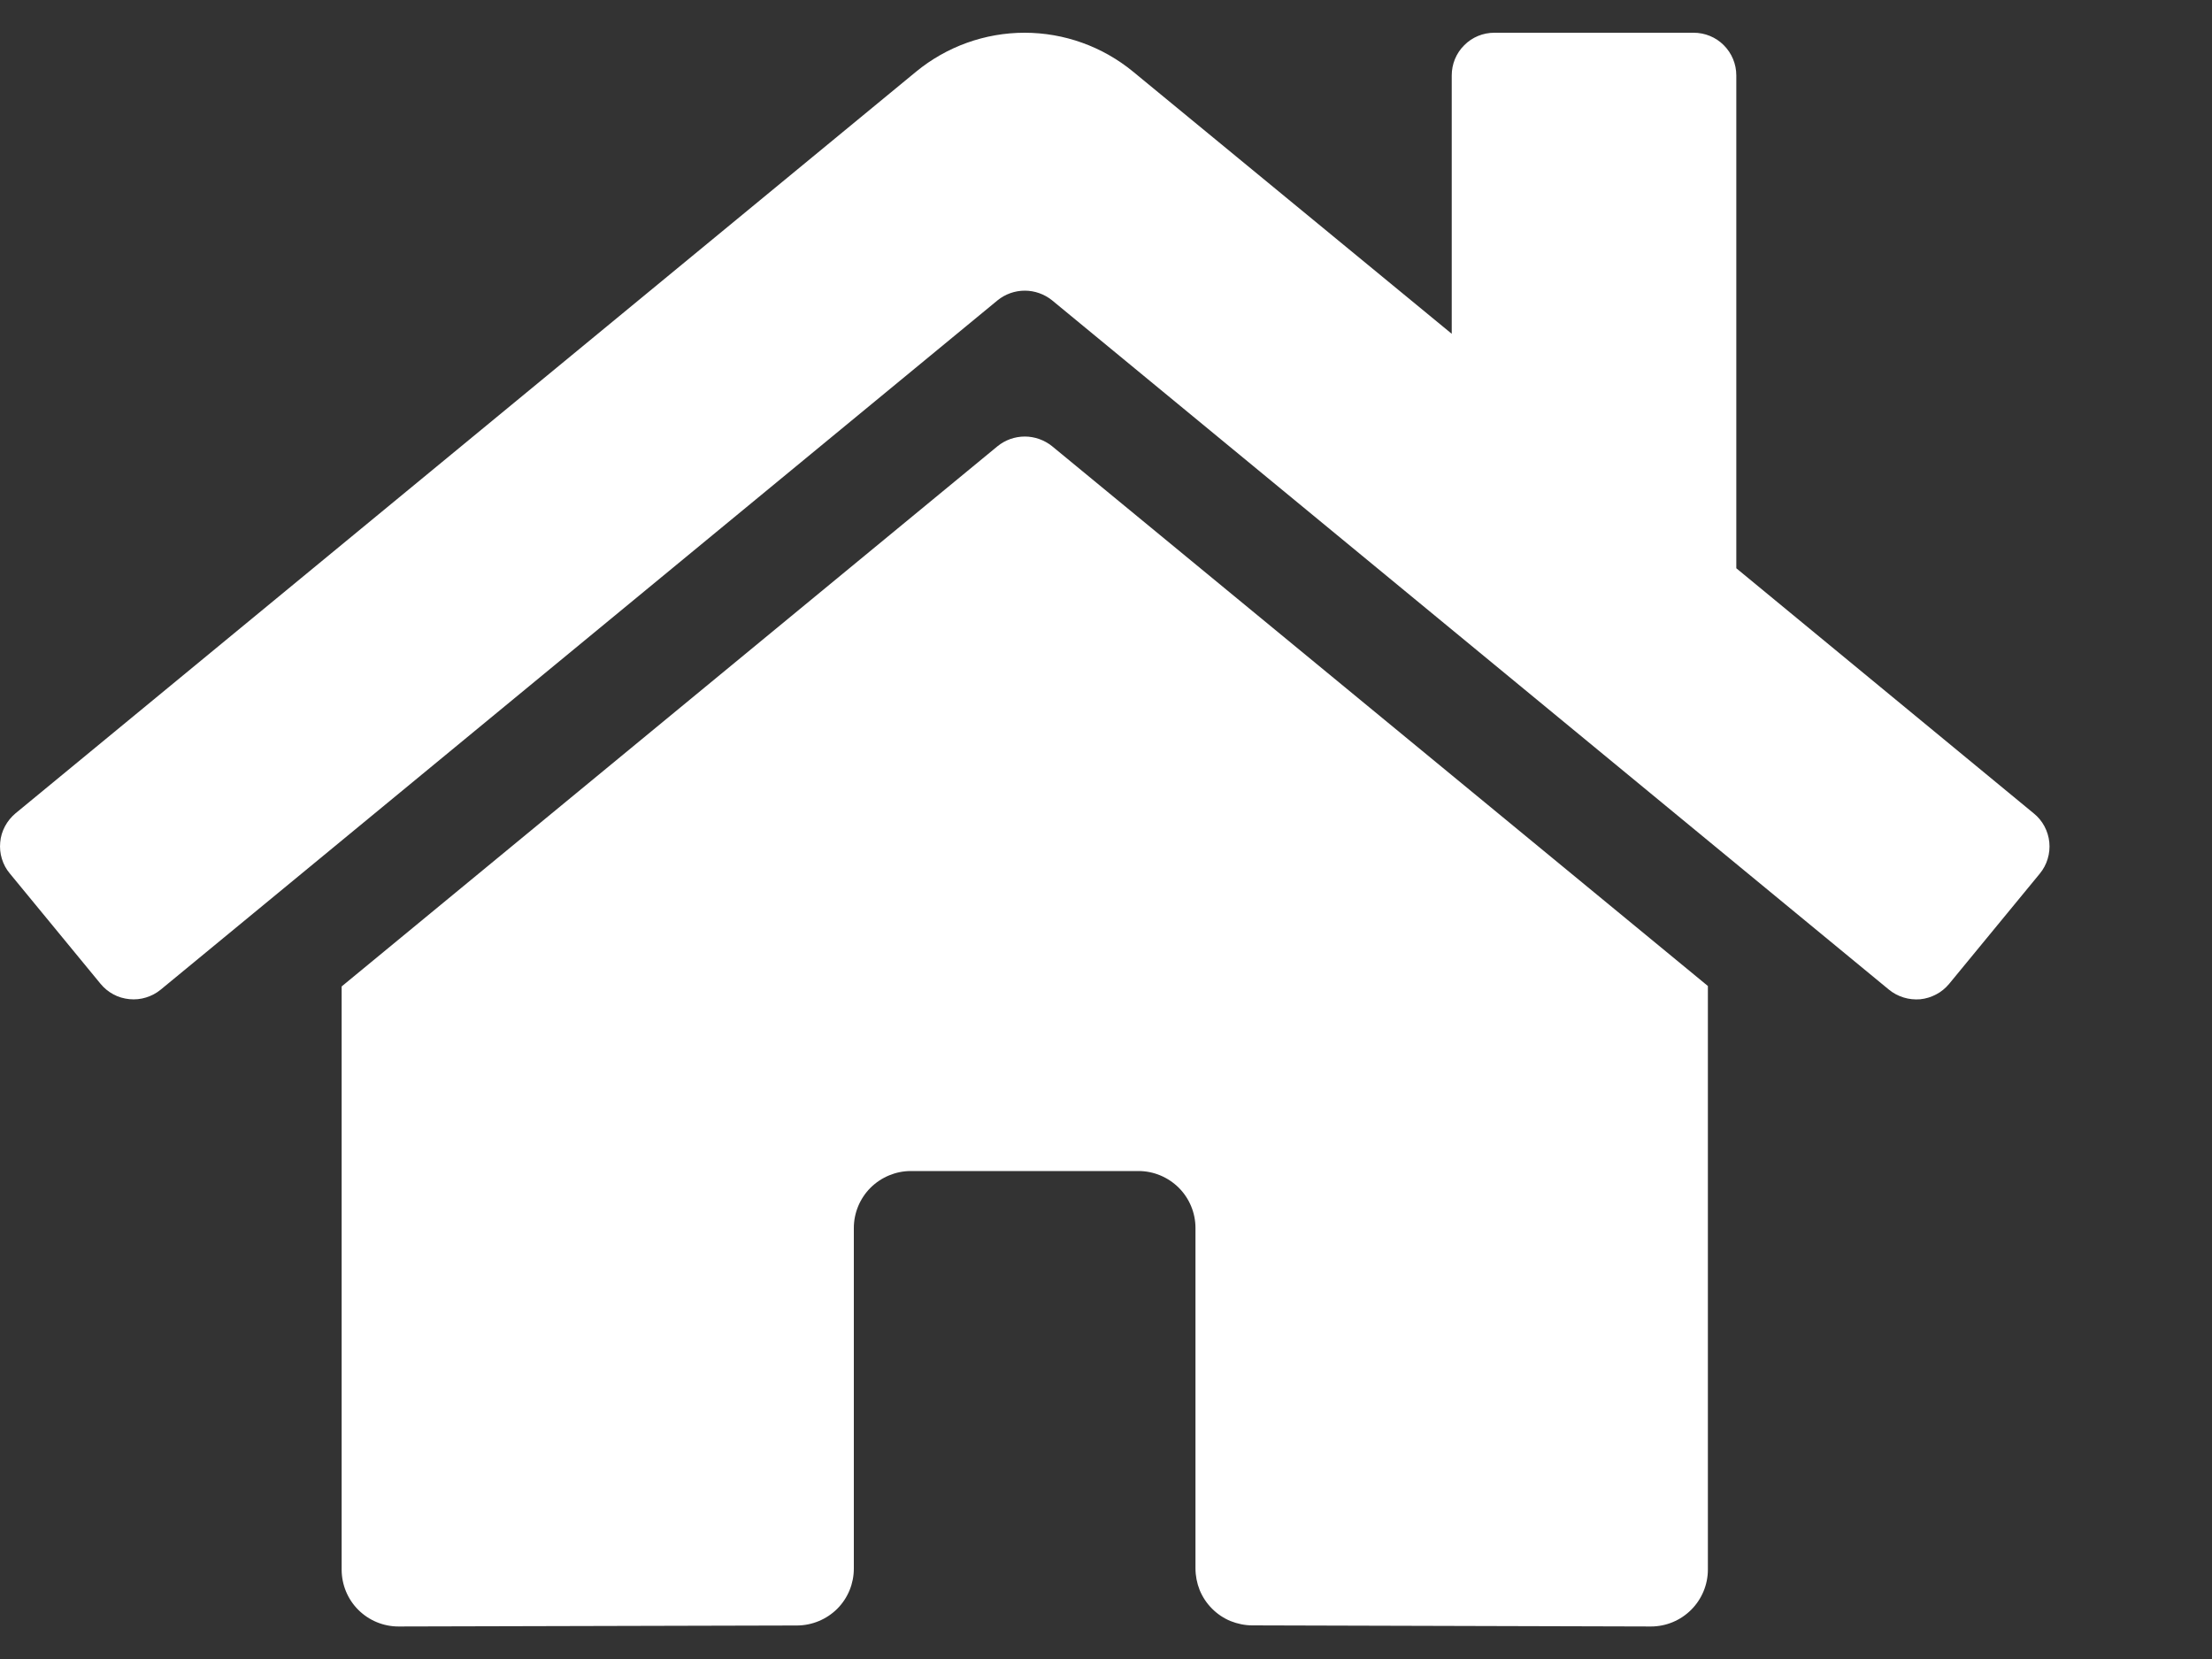<svg width="20" height="15" viewBox="0 0 20 15" fill="none" xmlns="http://www.w3.org/2000/svg">
<rect x="0" y="0" width="20" height="15" fill="#333333" stroke="none"/>
<path d="M9.02 4.034L3.089 8.919V14.191C3.089 14.328 3.143 14.459 3.239 14.555C3.336 14.652 3.467 14.706 3.603 14.706L7.208 14.697C7.344 14.696 7.475 14.641 7.571 14.545C7.667 14.448 7.72 14.318 7.72 14.182V11.103C7.72 10.966 7.775 10.835 7.871 10.739C7.968 10.643 8.099 10.588 8.235 10.588H10.294C10.431 10.588 10.561 10.643 10.658 10.739C10.754 10.835 10.809 10.966 10.809 11.103V14.18C10.809 14.247 10.822 14.314 10.847 14.377C10.873 14.44 10.911 14.497 10.959 14.545C11.007 14.593 11.063 14.631 11.126 14.657C11.189 14.682 11.256 14.696 11.323 14.696L14.927 14.706C15.063 14.706 15.194 14.652 15.291 14.555C15.387 14.459 15.442 14.328 15.442 14.191V8.915L9.512 4.034C9.442 3.978 9.355 3.947 9.266 3.947C9.176 3.947 9.089 3.978 9.02 4.034ZM18.388 7.354L15.699 5.138V0.682C15.699 0.579 15.658 0.481 15.586 0.409C15.514 0.336 15.415 0.296 15.313 0.296H13.511C13.409 0.296 13.311 0.336 13.239 0.409C13.166 0.481 13.126 0.579 13.126 0.682V3.018L10.245 0.648C9.969 0.421 9.622 0.296 9.264 0.296C8.906 0.296 8.559 0.421 8.283 0.648L0.14 7.354C0.101 7.387 0.069 7.426 0.045 7.471C0.021 7.516 0.006 7.565 0.002 7.615C-0.003 7.666 0.002 7.717 0.017 7.765C0.032 7.814 0.056 7.859 0.089 7.898L0.909 8.895C0.941 8.934 0.981 8.967 1.026 8.991C1.07 9.015 1.12 9.029 1.17 9.034C1.221 9.039 1.272 9.034 1.32 9.019C1.369 9.004 1.414 8.98 1.453 8.948L9.02 2.715C9.089 2.659 9.176 2.628 9.266 2.628C9.355 2.628 9.442 2.659 9.512 2.715L17.079 8.948C17.118 8.98 17.163 9.004 17.212 9.019C17.26 9.034 17.311 9.039 17.362 9.035C17.412 9.03 17.461 9.015 17.506 8.991C17.551 8.968 17.59 8.935 17.623 8.896L18.443 7.899C18.475 7.86 18.5 7.814 18.514 7.766C18.529 7.717 18.534 7.666 18.529 7.615C18.524 7.565 18.509 7.516 18.485 7.471C18.461 7.426 18.428 7.386 18.388 7.354Z" fill="white"/>
</svg>

